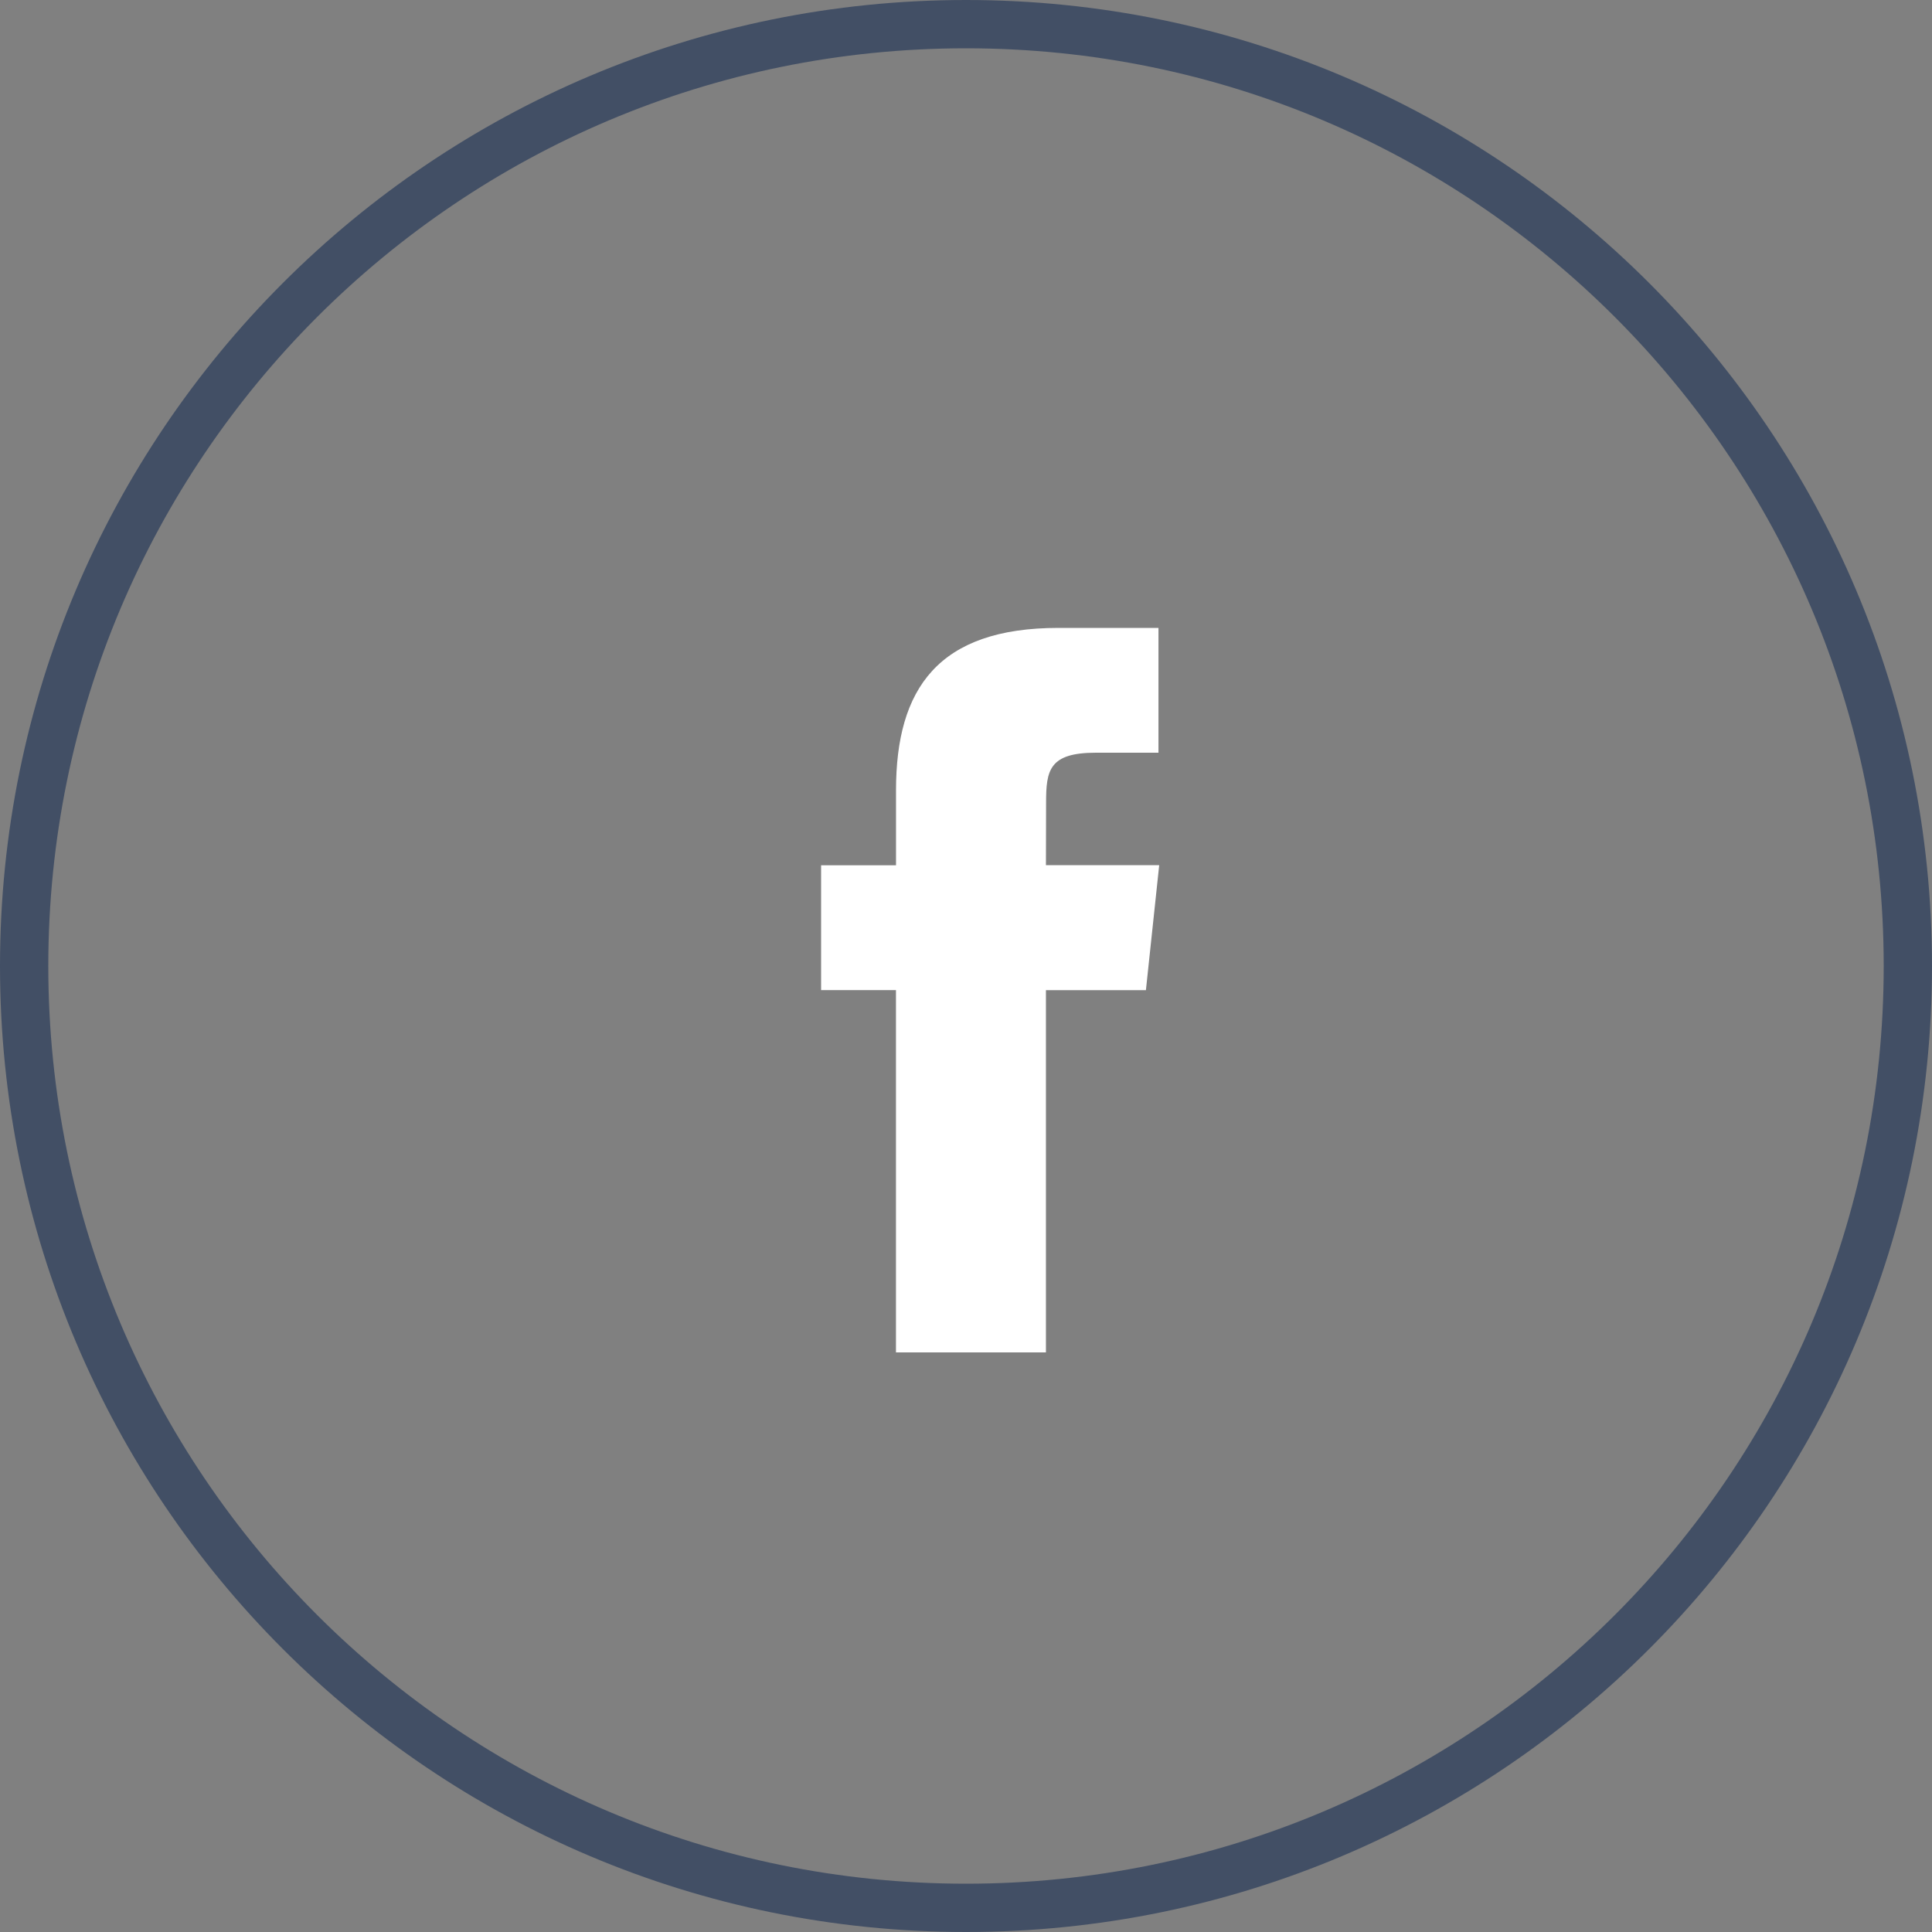 <svg xmlns="http://www.w3.org/2000/svg" width="40" height="40" viewBox="0 0 40 40">
    <rect x="0" y="0" width="40" height="40" fill="#808080" stroke="none"/>
    <g fill="none" fill-rule="evenodd">
        <path stroke="#424F65" d="M.5 20C.5 30.77 9.23 39.5 20 39.5S39.5 30.77 39.5 20 30.77.5 20 .5.5 9.23.5 20z"/>
        <path fill="#FFF" d="M21.655 28v-7.5h2.07L24 17.913h-2.345l.003-1.293c0-.675.064-1.036 1.033-1.036h1.294V13h-2.07c-2.489 0-3.364 1.254-3.364 3.363v1.552H17v2.584h1.55V28h3.105z"/>
    </g>
</svg>

